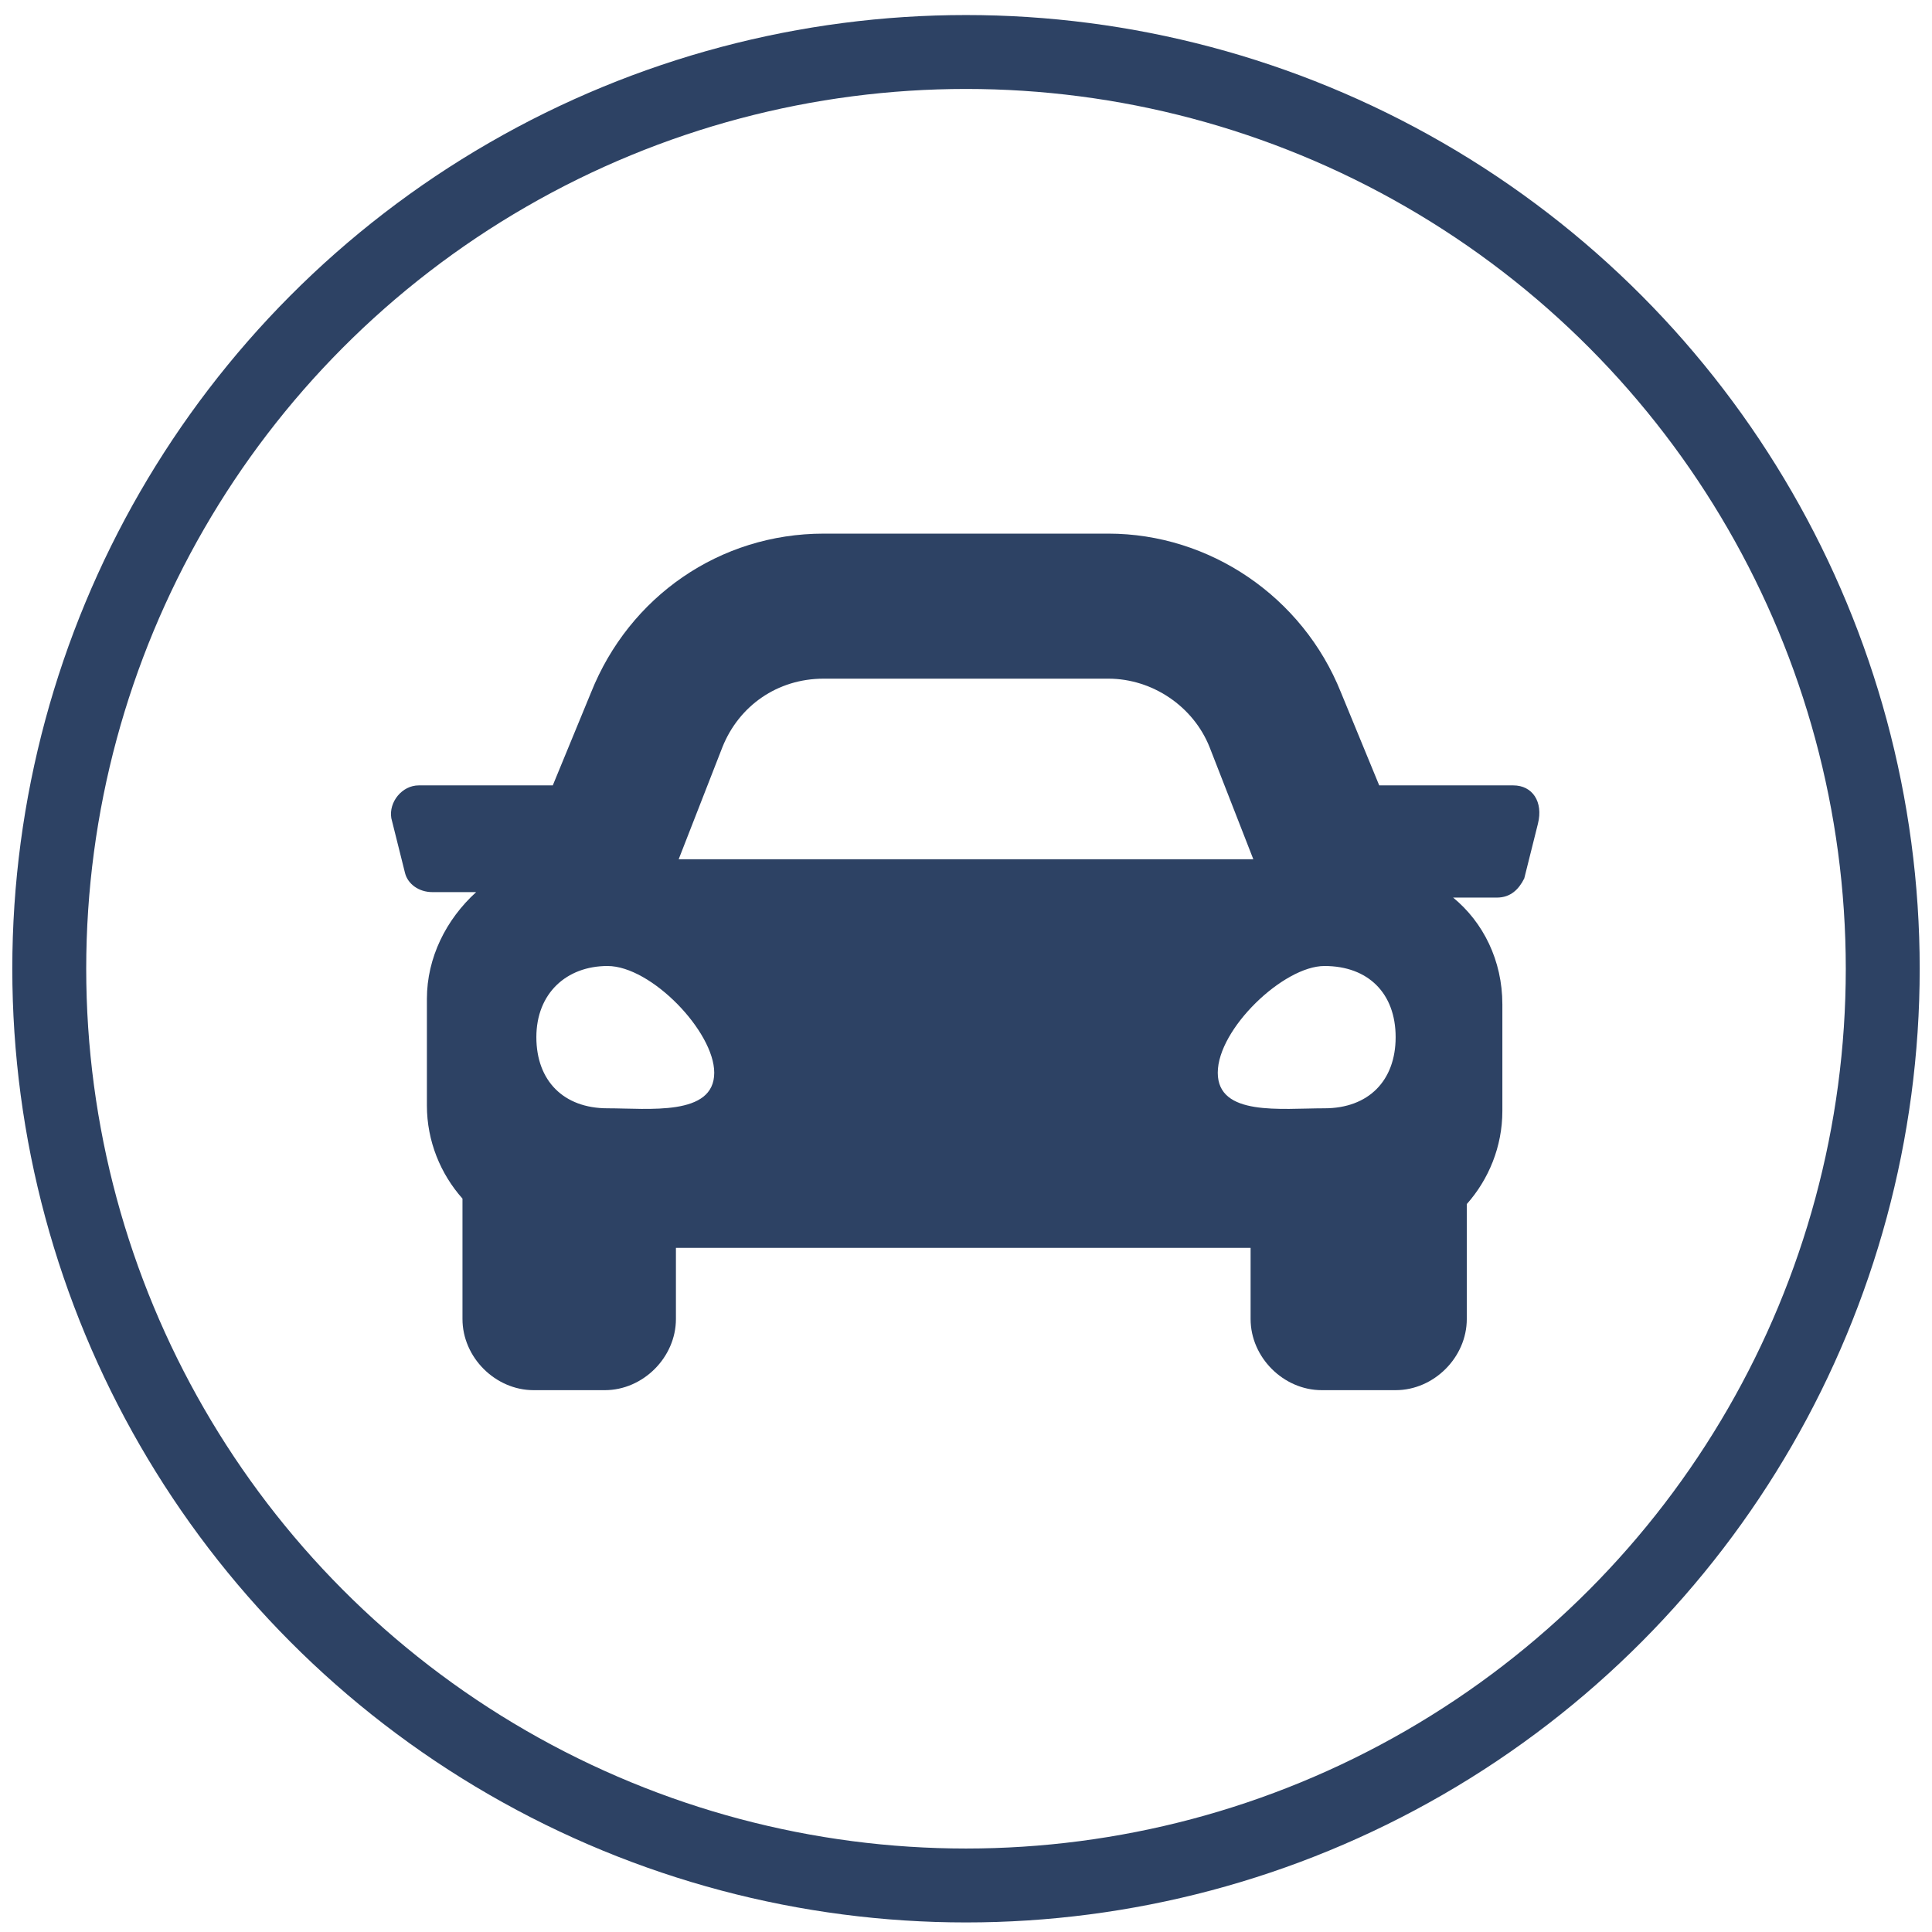 <?xml version="1.0" encoding="utf-8"?>
<!-- Generator: Adobe Illustrator 25.4.1, SVG Export Plug-In . SVG Version: 6.00 Build 0)  -->
<svg version="1.1" id="Layer_1" xmlns="http://www.w3.org/2000/svg" xmlns:xlink="http://www.w3.org/1999/xlink" x="0px" y="0px"
	 viewBox="0 0 70.6 70.6" style="enable-background:new 0 0 70.6 70.6;" xml:space="preserve">
<style type="text/css">
	.st0{fill:none;stroke:#2D4264;stroke-width:2.701;stroke-miterlimit:10;}
	.st1{fill:#2D4264;}
</style>
<circle class="st0" cx="35.3" cy="35.4" r="33.5"/>
<path class="st1" d="M55.3,28.7h-4.9L49,25.3c-1.4-3.5-4.8-5.8-8.5-5.8H30.1c-3.8,0-7.1,2.3-8.5,5.8l-1.4,3.4h-4.9
	c-0.6,0-1.1,0.6-1,1.2l0.5,2c0.1,0.4,0.5,0.7,1,0.7h1.6c-1.1,1-1.8,2.4-1.8,3.9v3.9c0,1.3,0.5,2.5,1.3,3.4v4.4
	c0,1.4,1.2,2.6,2.6,2.6h2.6c1.4,0,2.6-1.2,2.6-2.6v-2.6h21v2.6c0,1.4,1.2,2.6,2.6,2.6H51c1.4,0,2.6-1.2,2.6-2.6V44
	c0.8-0.9,1.3-2.1,1.3-3.4v-3.9c0-1.6-0.7-3-1.8-3.9h1.6c0.5,0,0.8-0.3,1-0.7l0.5-2C56.4,29.3,56,28.7,55.3,28.7L55.3,28.7z
	 M26.4,27.3c0.6-1.5,2-2.5,3.7-2.5h10.4c1.6,0,3.1,1,3.7,2.5l1.6,4.1h-21L26.4,27.3z M22.2,40.5c-1.6,0-2.6-1-2.6-2.6
	c0-1.6,1.1-2.6,2.6-2.6c1.6,0,3.9,2.4,3.9,3.9C26.1,40.8,23.7,40.5,22.2,40.5L22.2,40.5z M48.4,40.5c-1.6,0-3.9,0.3-3.9-1.3
	c0-1.6,2.4-3.9,3.9-3.9c1.6,0,2.6,1,2.6,2.6C51,39.5,50,40.5,48.4,40.5z"/>
</svg>
